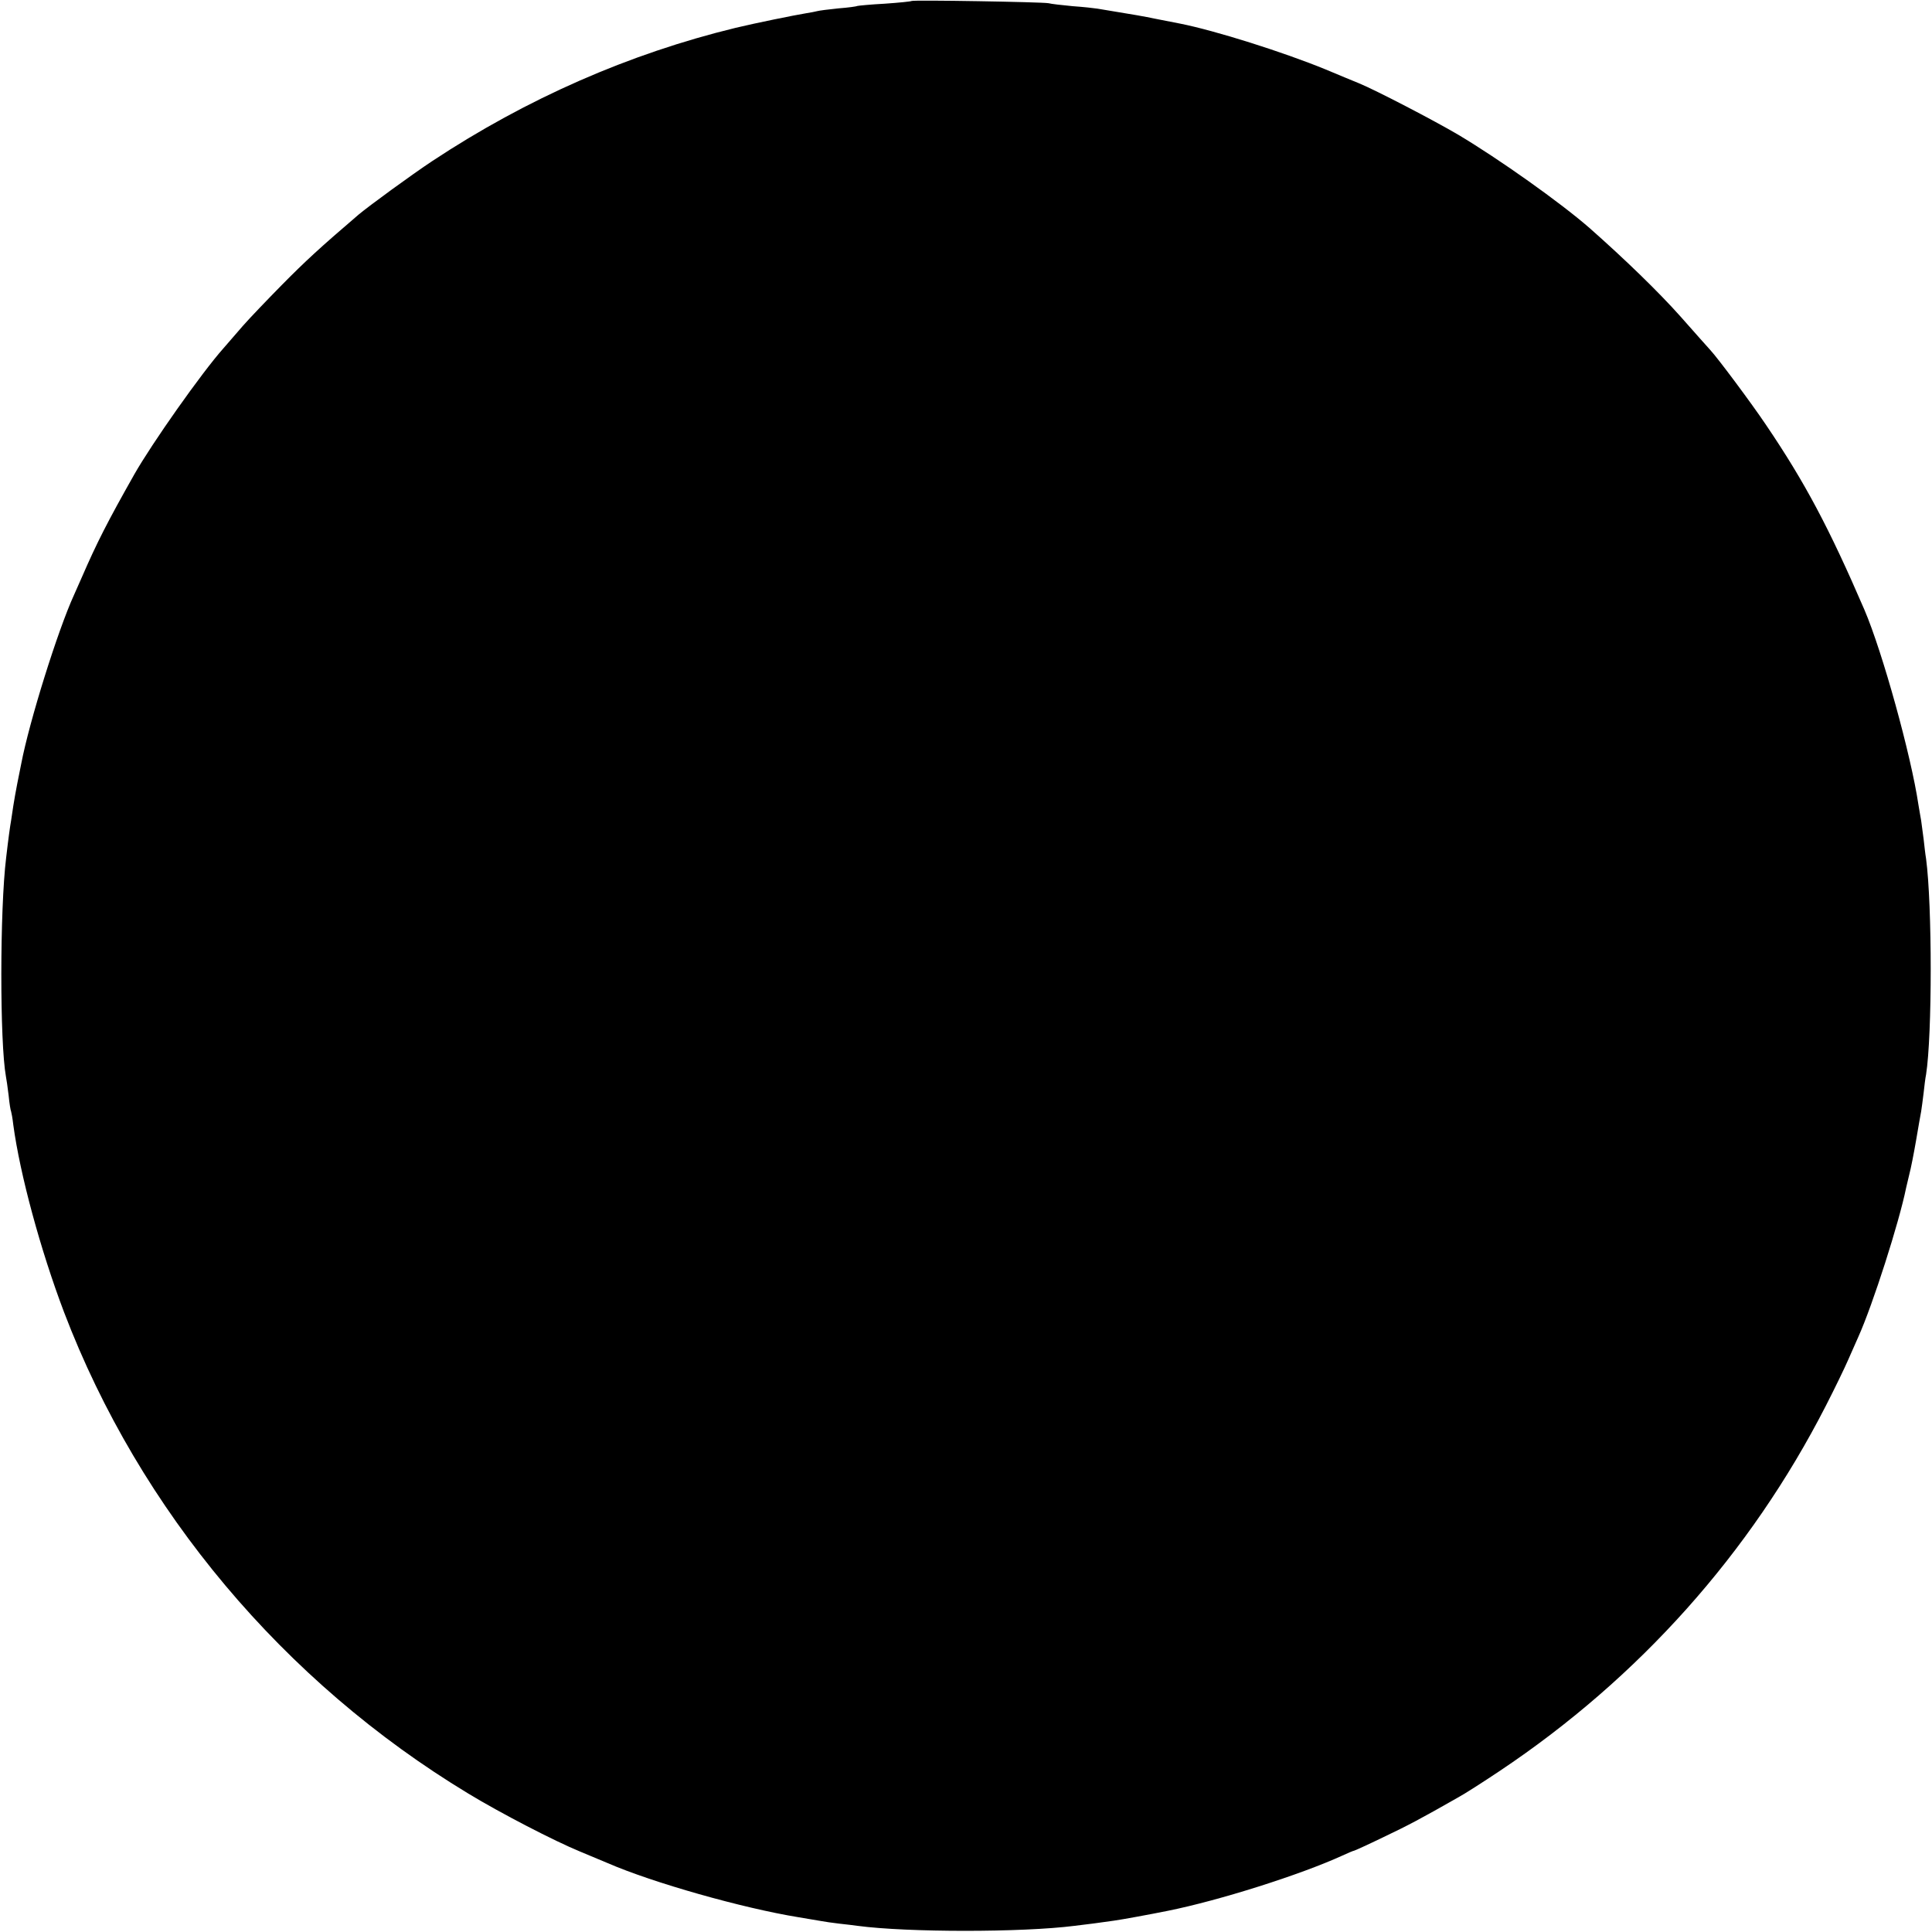 <?xml version="1.0" standalone="no"?>
<!DOCTYPE svg PUBLIC "-//W3C//DTD SVG 20010904//EN"
 "http://www.w3.org/TR/2001/REC-SVG-20010904/DTD/svg10.dtd">
<svg version="1.0" xmlns="http://www.w3.org/2000/svg"
 width="784pt" height="784pt" viewBox="0 0 784 784"
 preserveAspectRatio="xMidYMid meet">
<g transform="translate(0,784) scale(0.1,-0.1)"
fill="#000000" stroke="none">
<path d="M3699 7836 c-2 -2 -51 -7 -109 -11 -57 -3 -107 -8 -110 -9 -3 -2 -38
-7 -78 -10 -40 -4 -78 -9 -85 -11 -7 -2 -28 -6 -47 -9 -44 -7 -206 -40 -285
-59 -432 -105 -847 -287 -1230 -540 -86 -57 -257 -182 -300 -218 -159 -136
-217 -190 -310 -284 -60 -61 -132 -136 -160 -168 -27 -32 -63 -72 -78 -90 -89
-100 -291 -387 -362 -512 -109 -193 -151 -275 -214 -420 -12 -27 -26 -59 -31
-70 -65 -142 -181 -512 -214 -685 -3 -14 -10 -50 -16 -80 -6 -30 -13 -71 -16
-90 -3 -19 -7 -46 -9 -60 -4 -22 -11 -72 -20 -150 -26 -211 -26 -750 -1 -888
2 -9 7 -44 11 -77 3 -32 8 -62 10 -65 1 -3 6 -27 9 -55 27 -200 110 -507 206
-760 307 -805 891 -1500 1640 -1953 130 -79 350 -193 455 -236 39 -16 88 -37
110 -46 184 -80 548 -183 775 -220 41 -7 84 -14 95 -16 11 -2 43 -7 70 -10 28
-3 61 -7 75 -9 203 -27 668 -27 880 0 37 4 120 15 160 21 30 4 145 25 219 40
209 42 537 146 708 224 24 11 45 20 48 20 2 0 55 24 117 54 103 49 152 75 303
161 28 15 104 64 170 108 566 378 1018 884 1324 1482 37 72 77 155 90 185 13
30 32 73 42 95 59 131 166 466 194 605 2 8 8 33 13 55 6 22 18 83 27 135 9 52
18 106 21 120 2 14 7 48 10 75 3 28 7 61 10 75 25 160 25 686 0 875 -3 17 -7
53 -10 80 -4 28 -8 61 -10 75 -3 14 -7 43 -11 64 -30 202 -146 620 -219 791
-144 334 -242 518 -399 750 -59 88 -197 273 -227 305 -8 9 -62 69 -120 135
-89 100 -225 232 -370 360 -118 103 -366 279 -532 378 -102 60 -335 181 -403
209 -22 9 -83 34 -135 56 -173 71 -449 158 -590 186 -14 3 -60 12 -102 20 -42
9 -107 20 -145 26 -37 6 -78 13 -90 15 -12 2 -57 7 -100 10 -43 4 -87 9 -98
12 -24 5 -551 14 -556 9z"/>
</g>
</svg>
